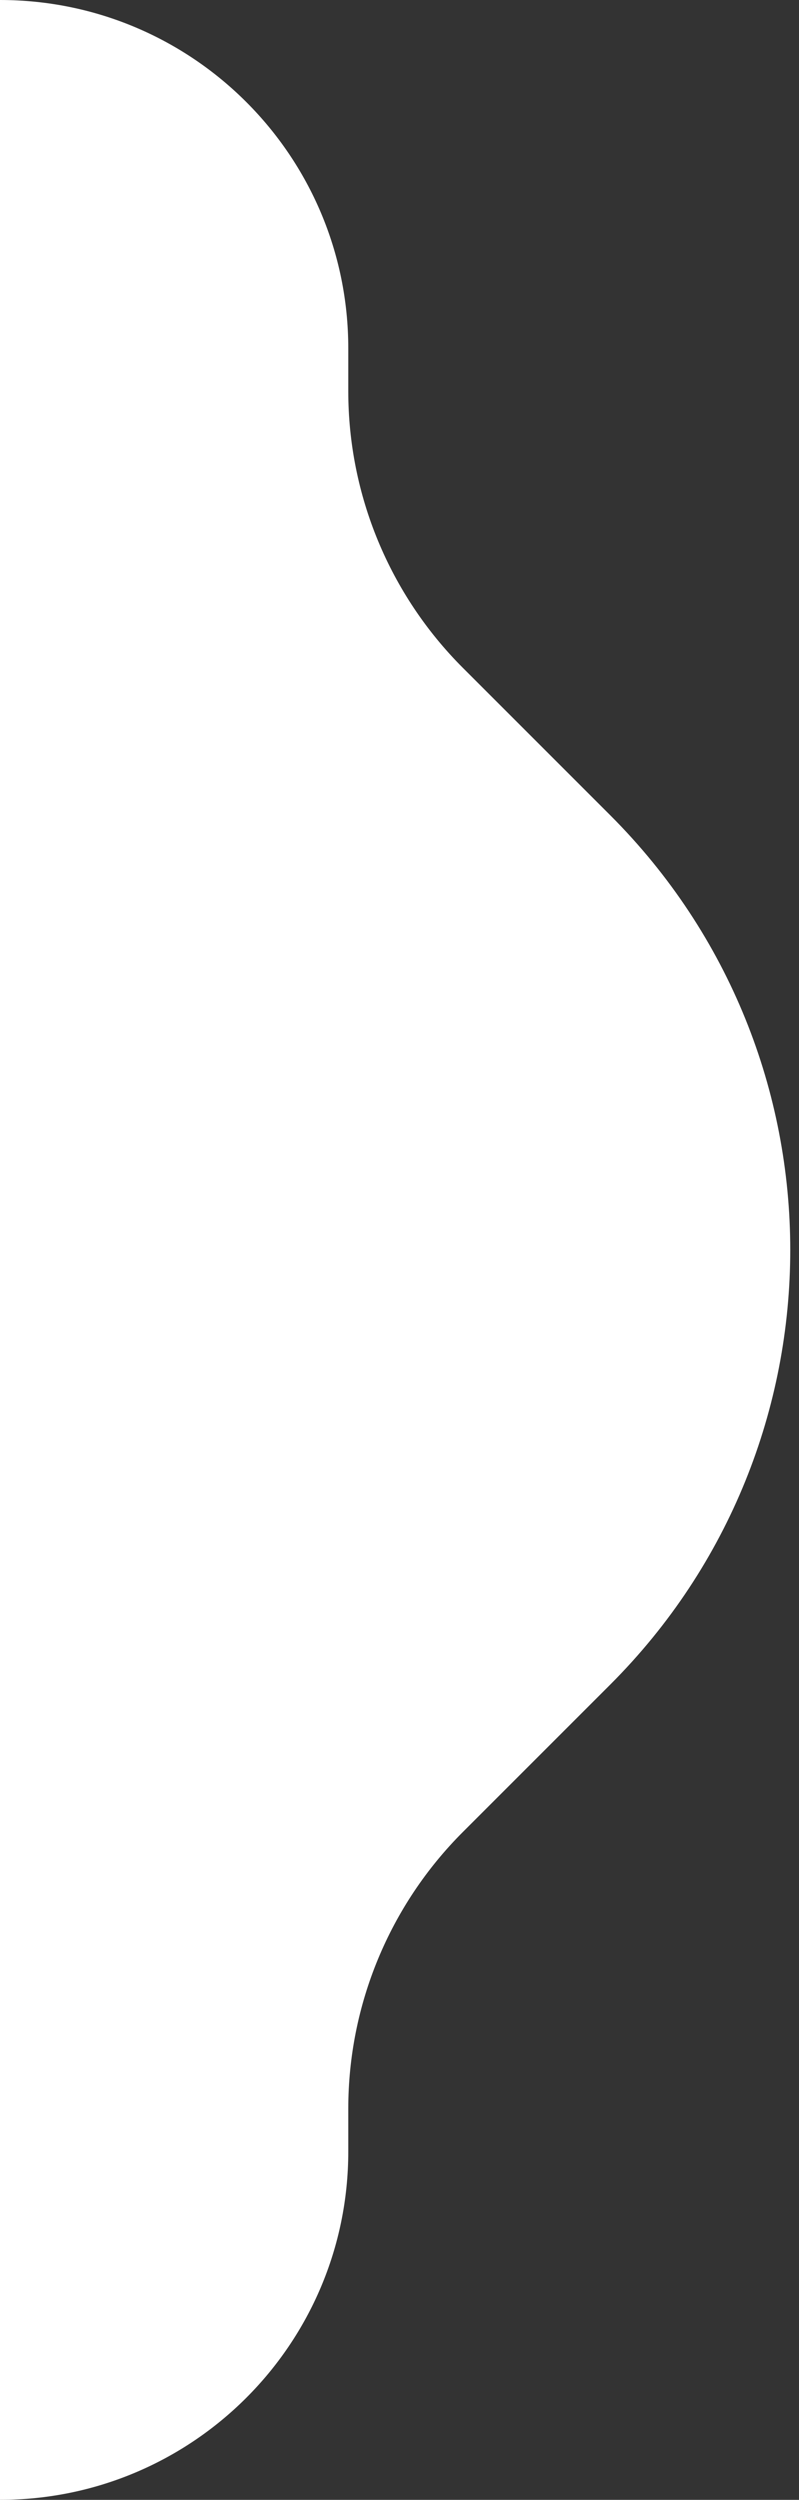 <?xml version="1.0" encoding="UTF-8"?> <svg xmlns="http://www.w3.org/2000/svg" width="39" height="122" viewBox="0 0 39 122" fill="none"><rect x="0" y="0" width="39" height="122" fill="#333333" stroke="none"/> <path d="M17 19.092L17 17C17 7.611 9.389 -4.10399e-07 0 0L5.33279e-06 122C9.389 122 17 114.389 17 105L17 102.908C17 97.845 19.012 92.989 22.592 89.408L29.787 82.213C41.502 70.498 41.502 51.502 29.787 39.787L22.592 32.592C19.012 29.012 17 24.155 17 19.092Z" fill="white"></path> </svg> 